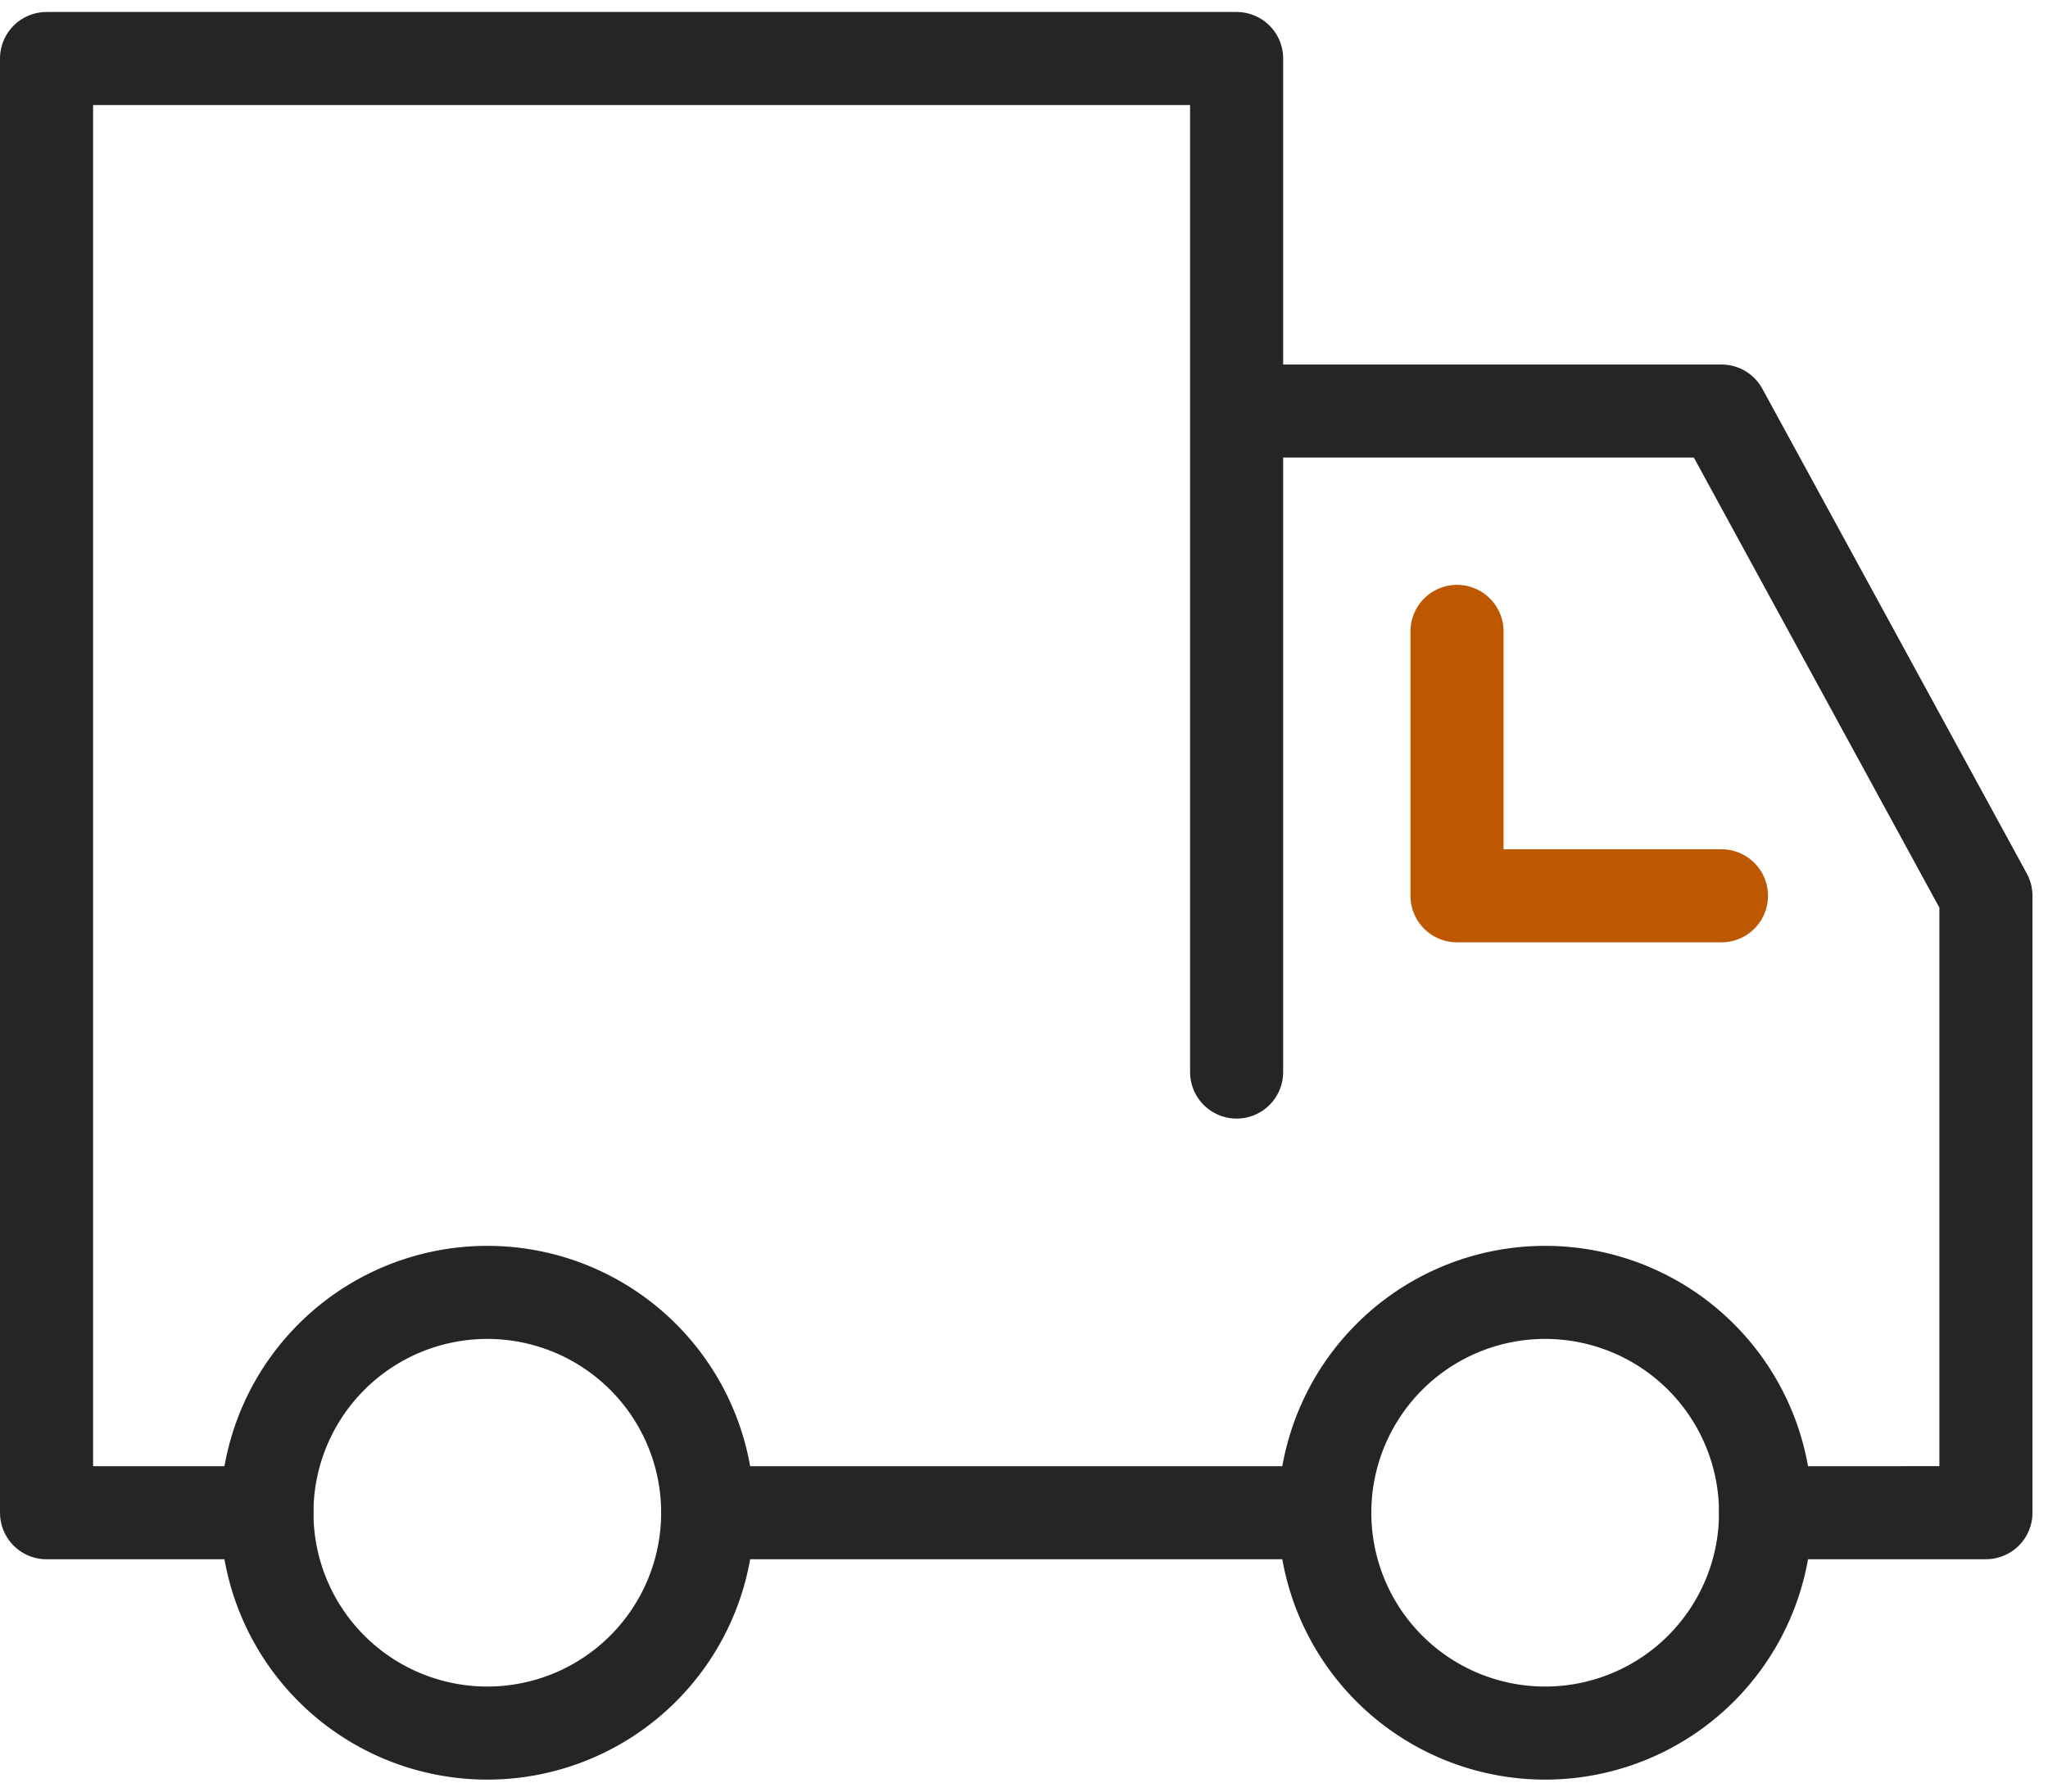 <svg xmlns="http://www.w3.org/2000/svg" width="88" height="77" fill="none"><path stroke="#252525" stroke-linecap="round" stroke-linejoin="round" stroke-width="4" d="M56.924 65.015H30.41M53.136 17.666H73.97L85.333 38.5v26.513l-9.47.002M11.47 65.015H2v-62.5h51.136v43.56"/><path stroke="#252525" stroke-linecap="round" stroke-linejoin="round" stroke-width="4" d="M66.394 74.485a9.47 9.47 0 1 0 0-18.94 9.47 9.47 0 0 0 0 18.94ZM20.94 74.485a9.47 9.47 0 0 0 9.469-9.47 9.47 9.47 0 0 0-9.47-9.47 9.47 9.47 0 0 0-9.47 9.47 9.47 9.47 0 0 0 9.47 9.47Z"/><path stroke="#BD5800" stroke-linecap="round" stroke-linejoin="round" stroke-width="4" d="M62.606 27.136V38.5h11.363"/></svg>